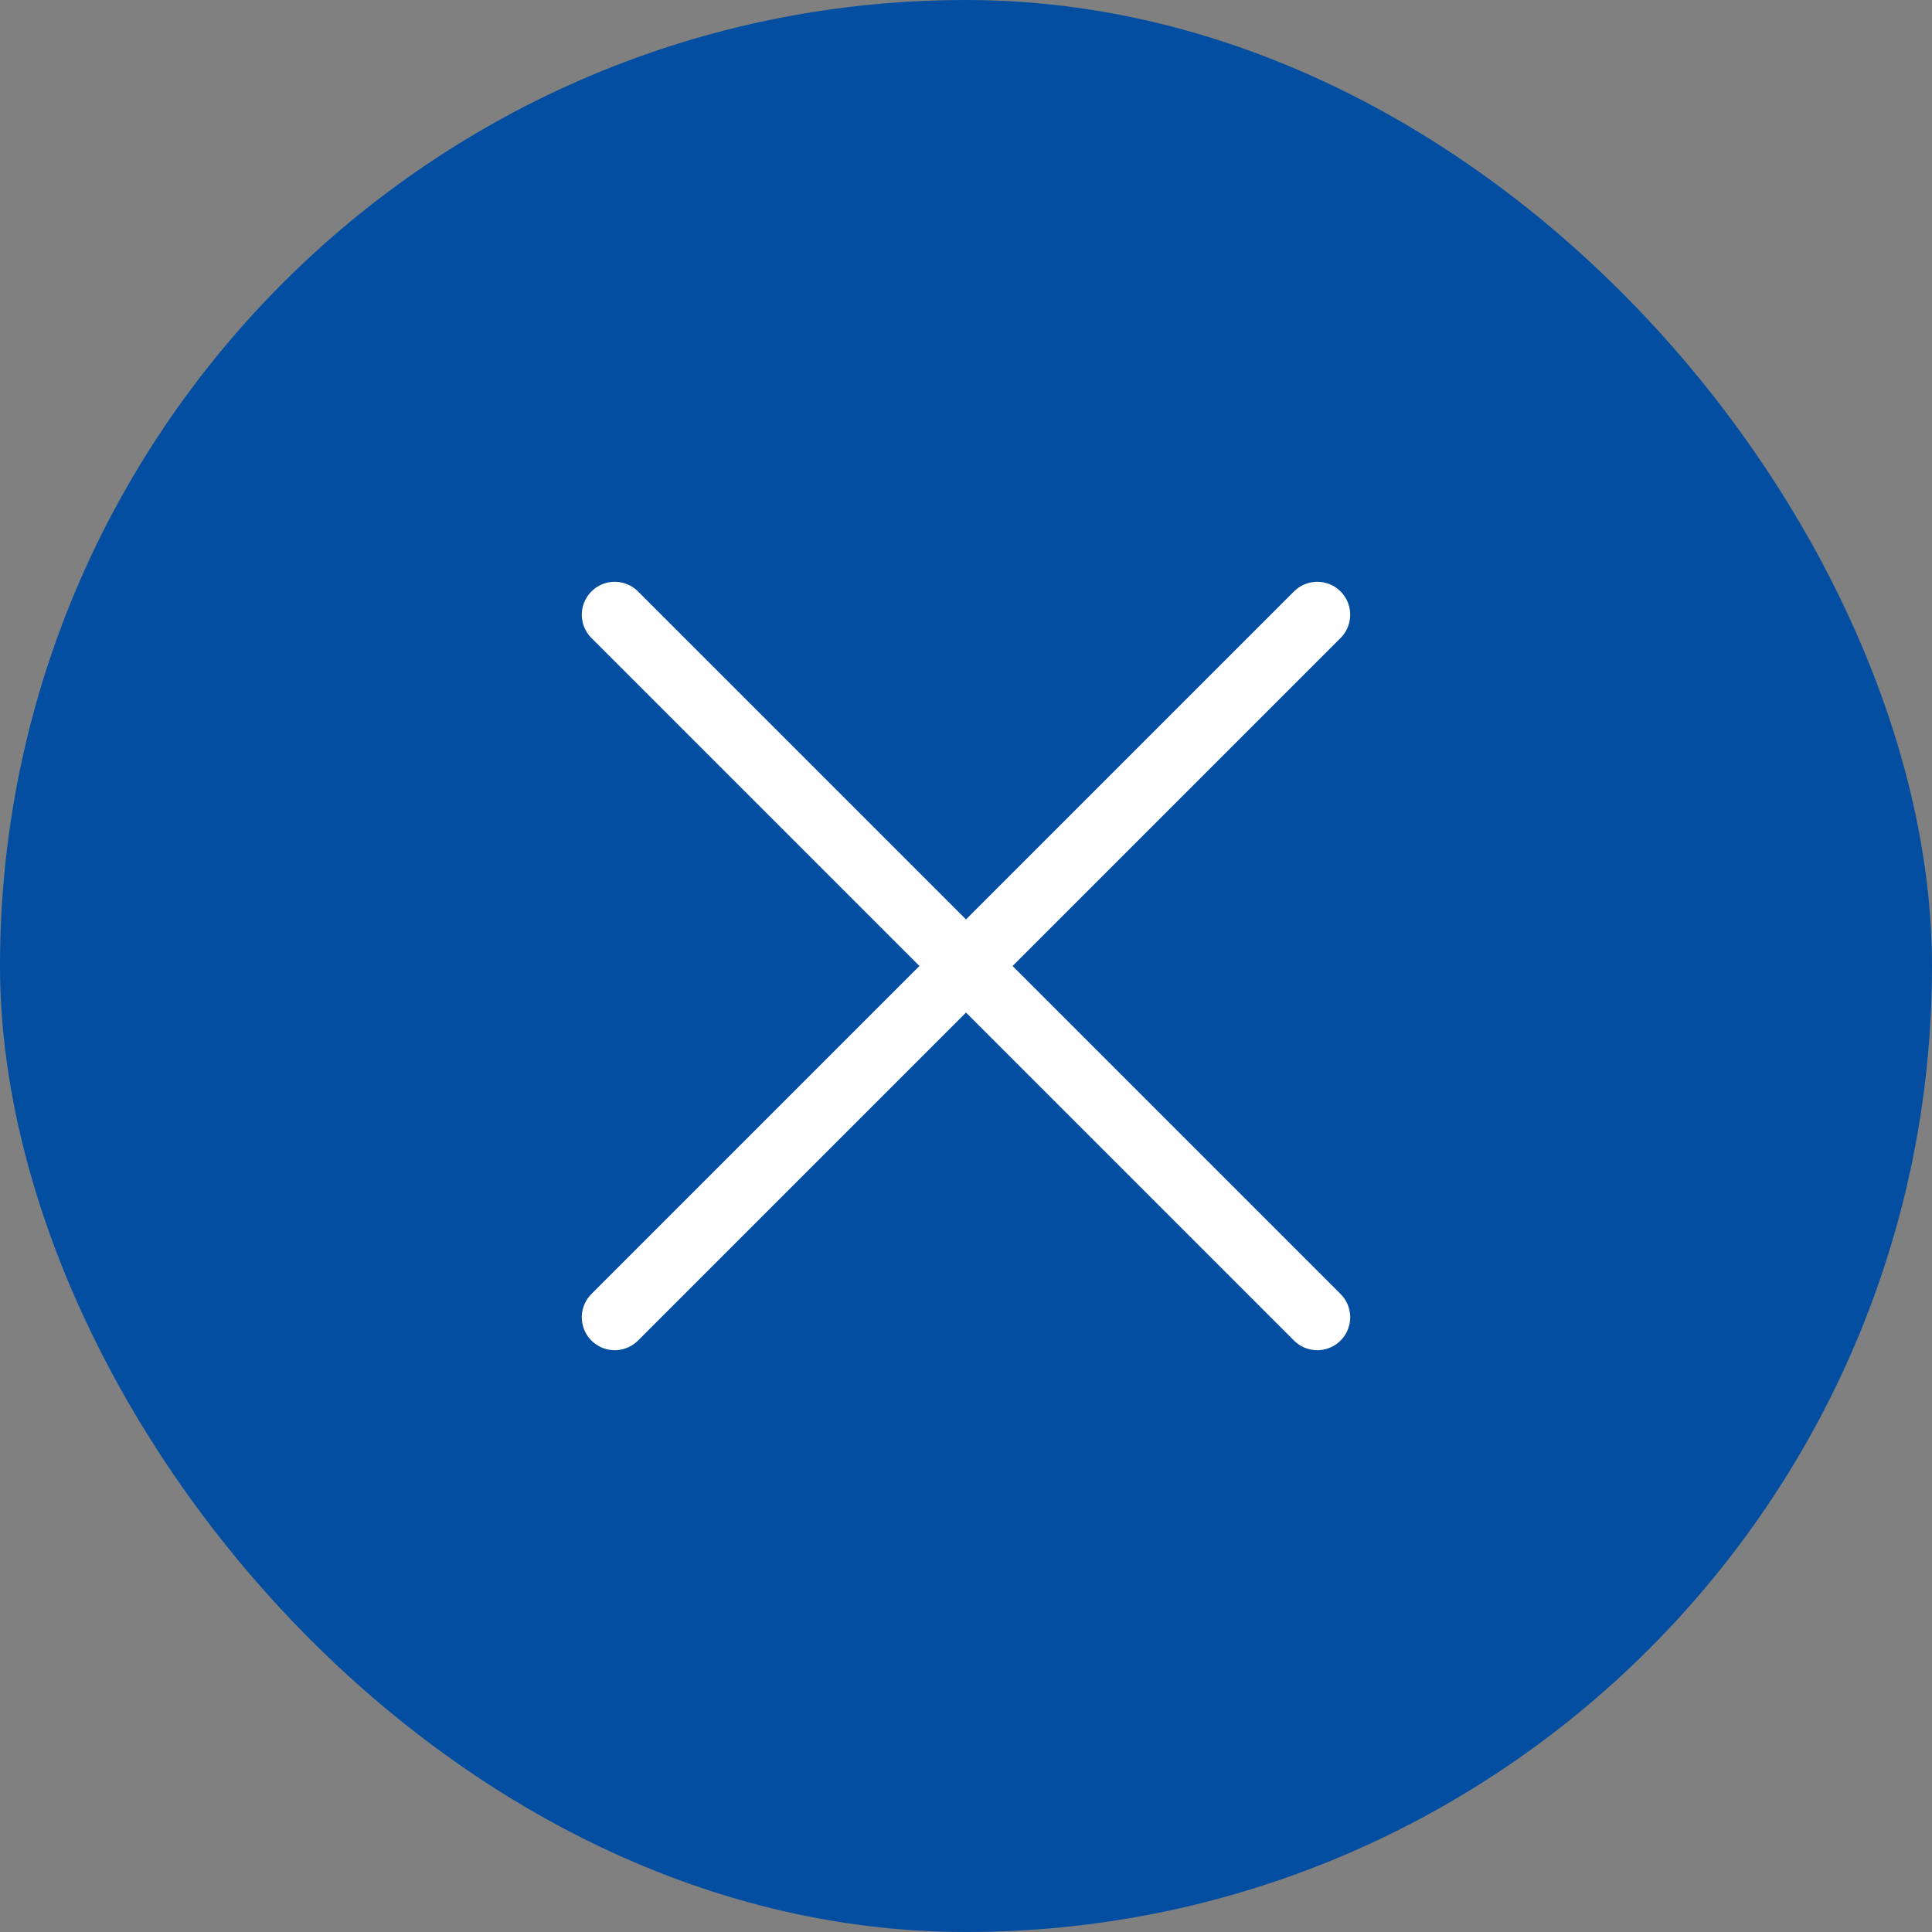 <svg width="44" height="44" viewBox="0 0 44 44" fill="none" xmlns="http://www.w3.org/2000/svg">
<rect x="0" y="0" width="44" height="44" fill="#808080" stroke="none"/>
<rect width="44" height="44" rx="22" fill="#034EA1"/>
<path d="M30 14L14 30M14 14L30 30" stroke="white" stroke-width="1.5" stroke-linecap="round"/>
</svg>
